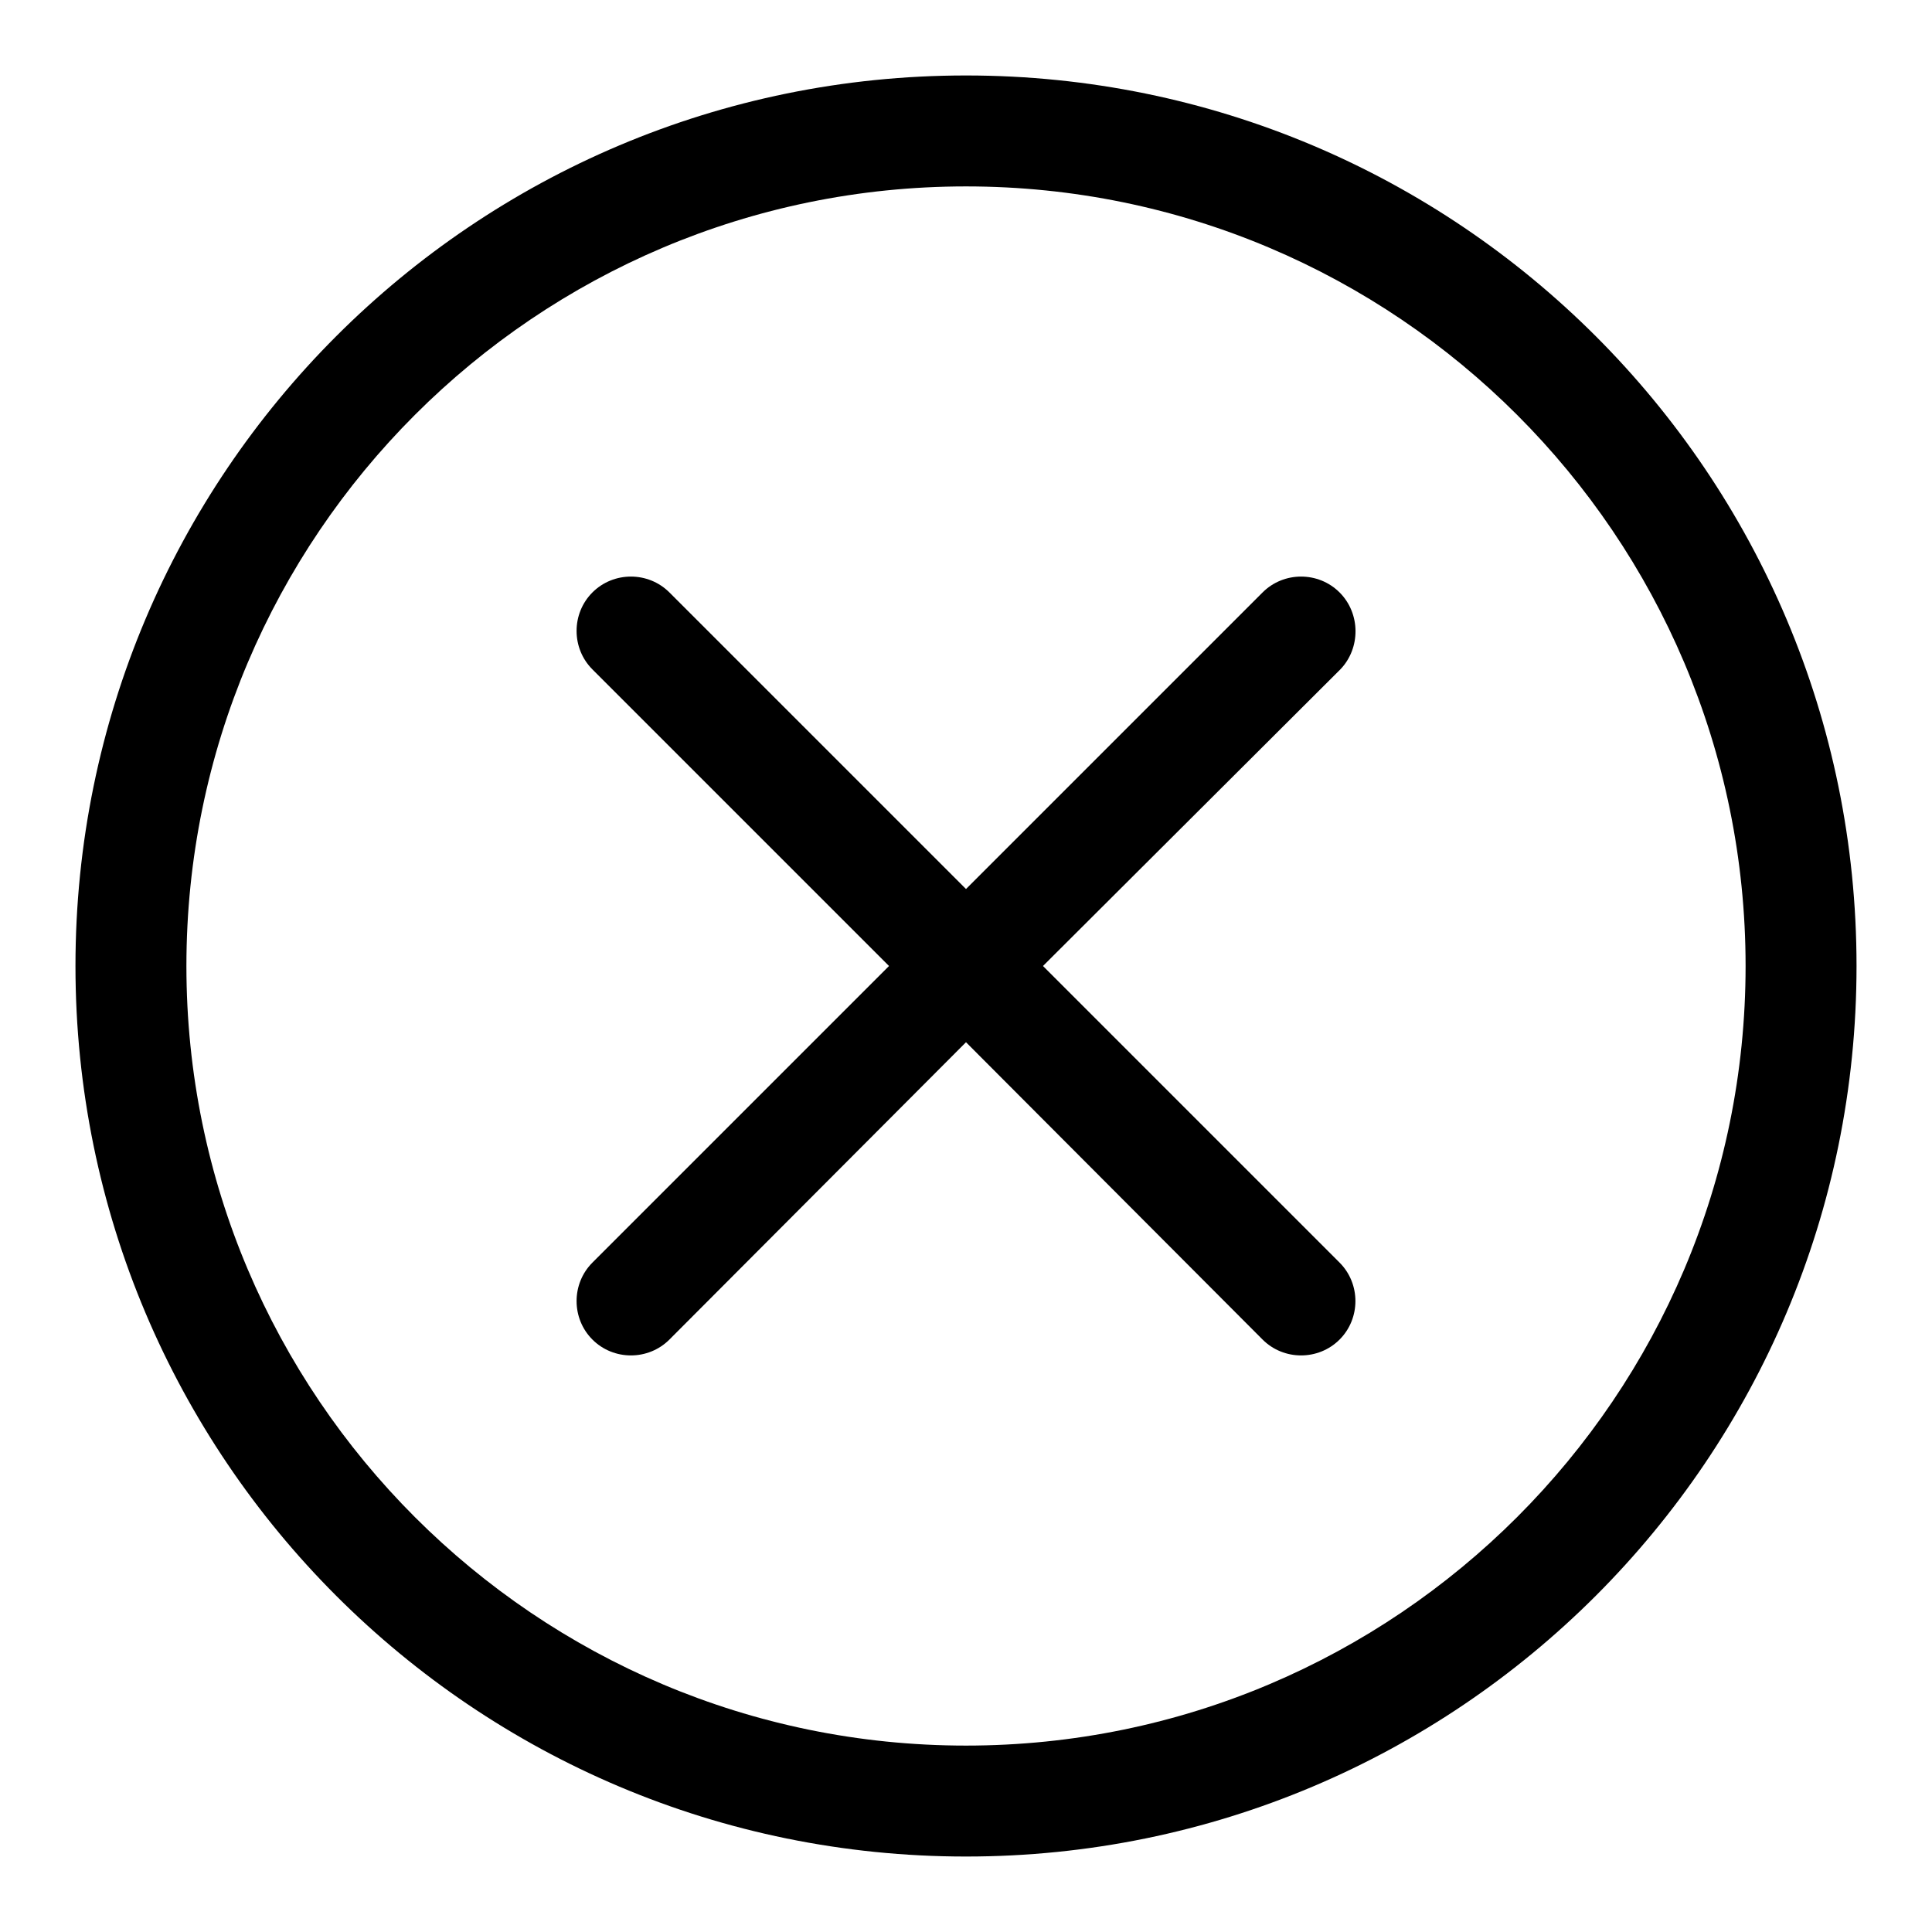 <?xml version="1.0" encoding="utf-8"?>
<!-- Svg Vector Icons : http://www.onlinewebfonts.com/icon -->
<!DOCTYPE svg PUBLIC "-//W3C//DTD SVG 1.1//EN" "http://www.w3.org/Graphics/SVG/1.1/DTD/svg11.dtd">
<svg version="1.1" xmlns="http://www.w3.org/2000/svg" xmlns:xlink="http://www.w3.org/1999/xlink" x="0px" y="0px" viewBox="0 0 256 256" enable-background="new 0 0 256 256" xml:space="preserve">
<g><g><g><g id="cancel"><g><path fill="#000000" d="M128,10C62.8,10,10,62.8,10,128c0,65.2,52.8,118,118,118c65.2,0,118-52.8,118-118C246,62.8,193.2,10,128,10z M128,231.3C71,231.3,24.7,185,24.7,128C24.7,71,71,24.7,128,24.7S231.3,71,231.3,128C231.3,185,185,231.3,128,231.3z M177.5,78.5c-2.8-2.8-7.4-2.8-10.2,0L128,117.8L88.7,78.5c-2.8-2.8-7.4-2.8-10.2,0c-2.8,2.8-2.8,7.4,0,10.2l39.3,39.3l-39.3,39.3c-2.8,2.8-2.8,7.4,0,10.2c2.8,2.8,7.4,2.8,10.2,0l39.3-39.4l39.3,39.4c2.8,2.8,7.4,2.8,10.2,0c2.8-2.8,2.8-7.4,0-10.2L138.2,128l39.4-39.3C180.3,85.9,180.3,81.3,177.5,78.5z"/></g></g></g><g></g><g></g><g></g><g></g><g></g><g></g><g></g><g></g><g></g><g></g><g></g><g></g><g></g><g></g><g></g></g></g>
</svg>